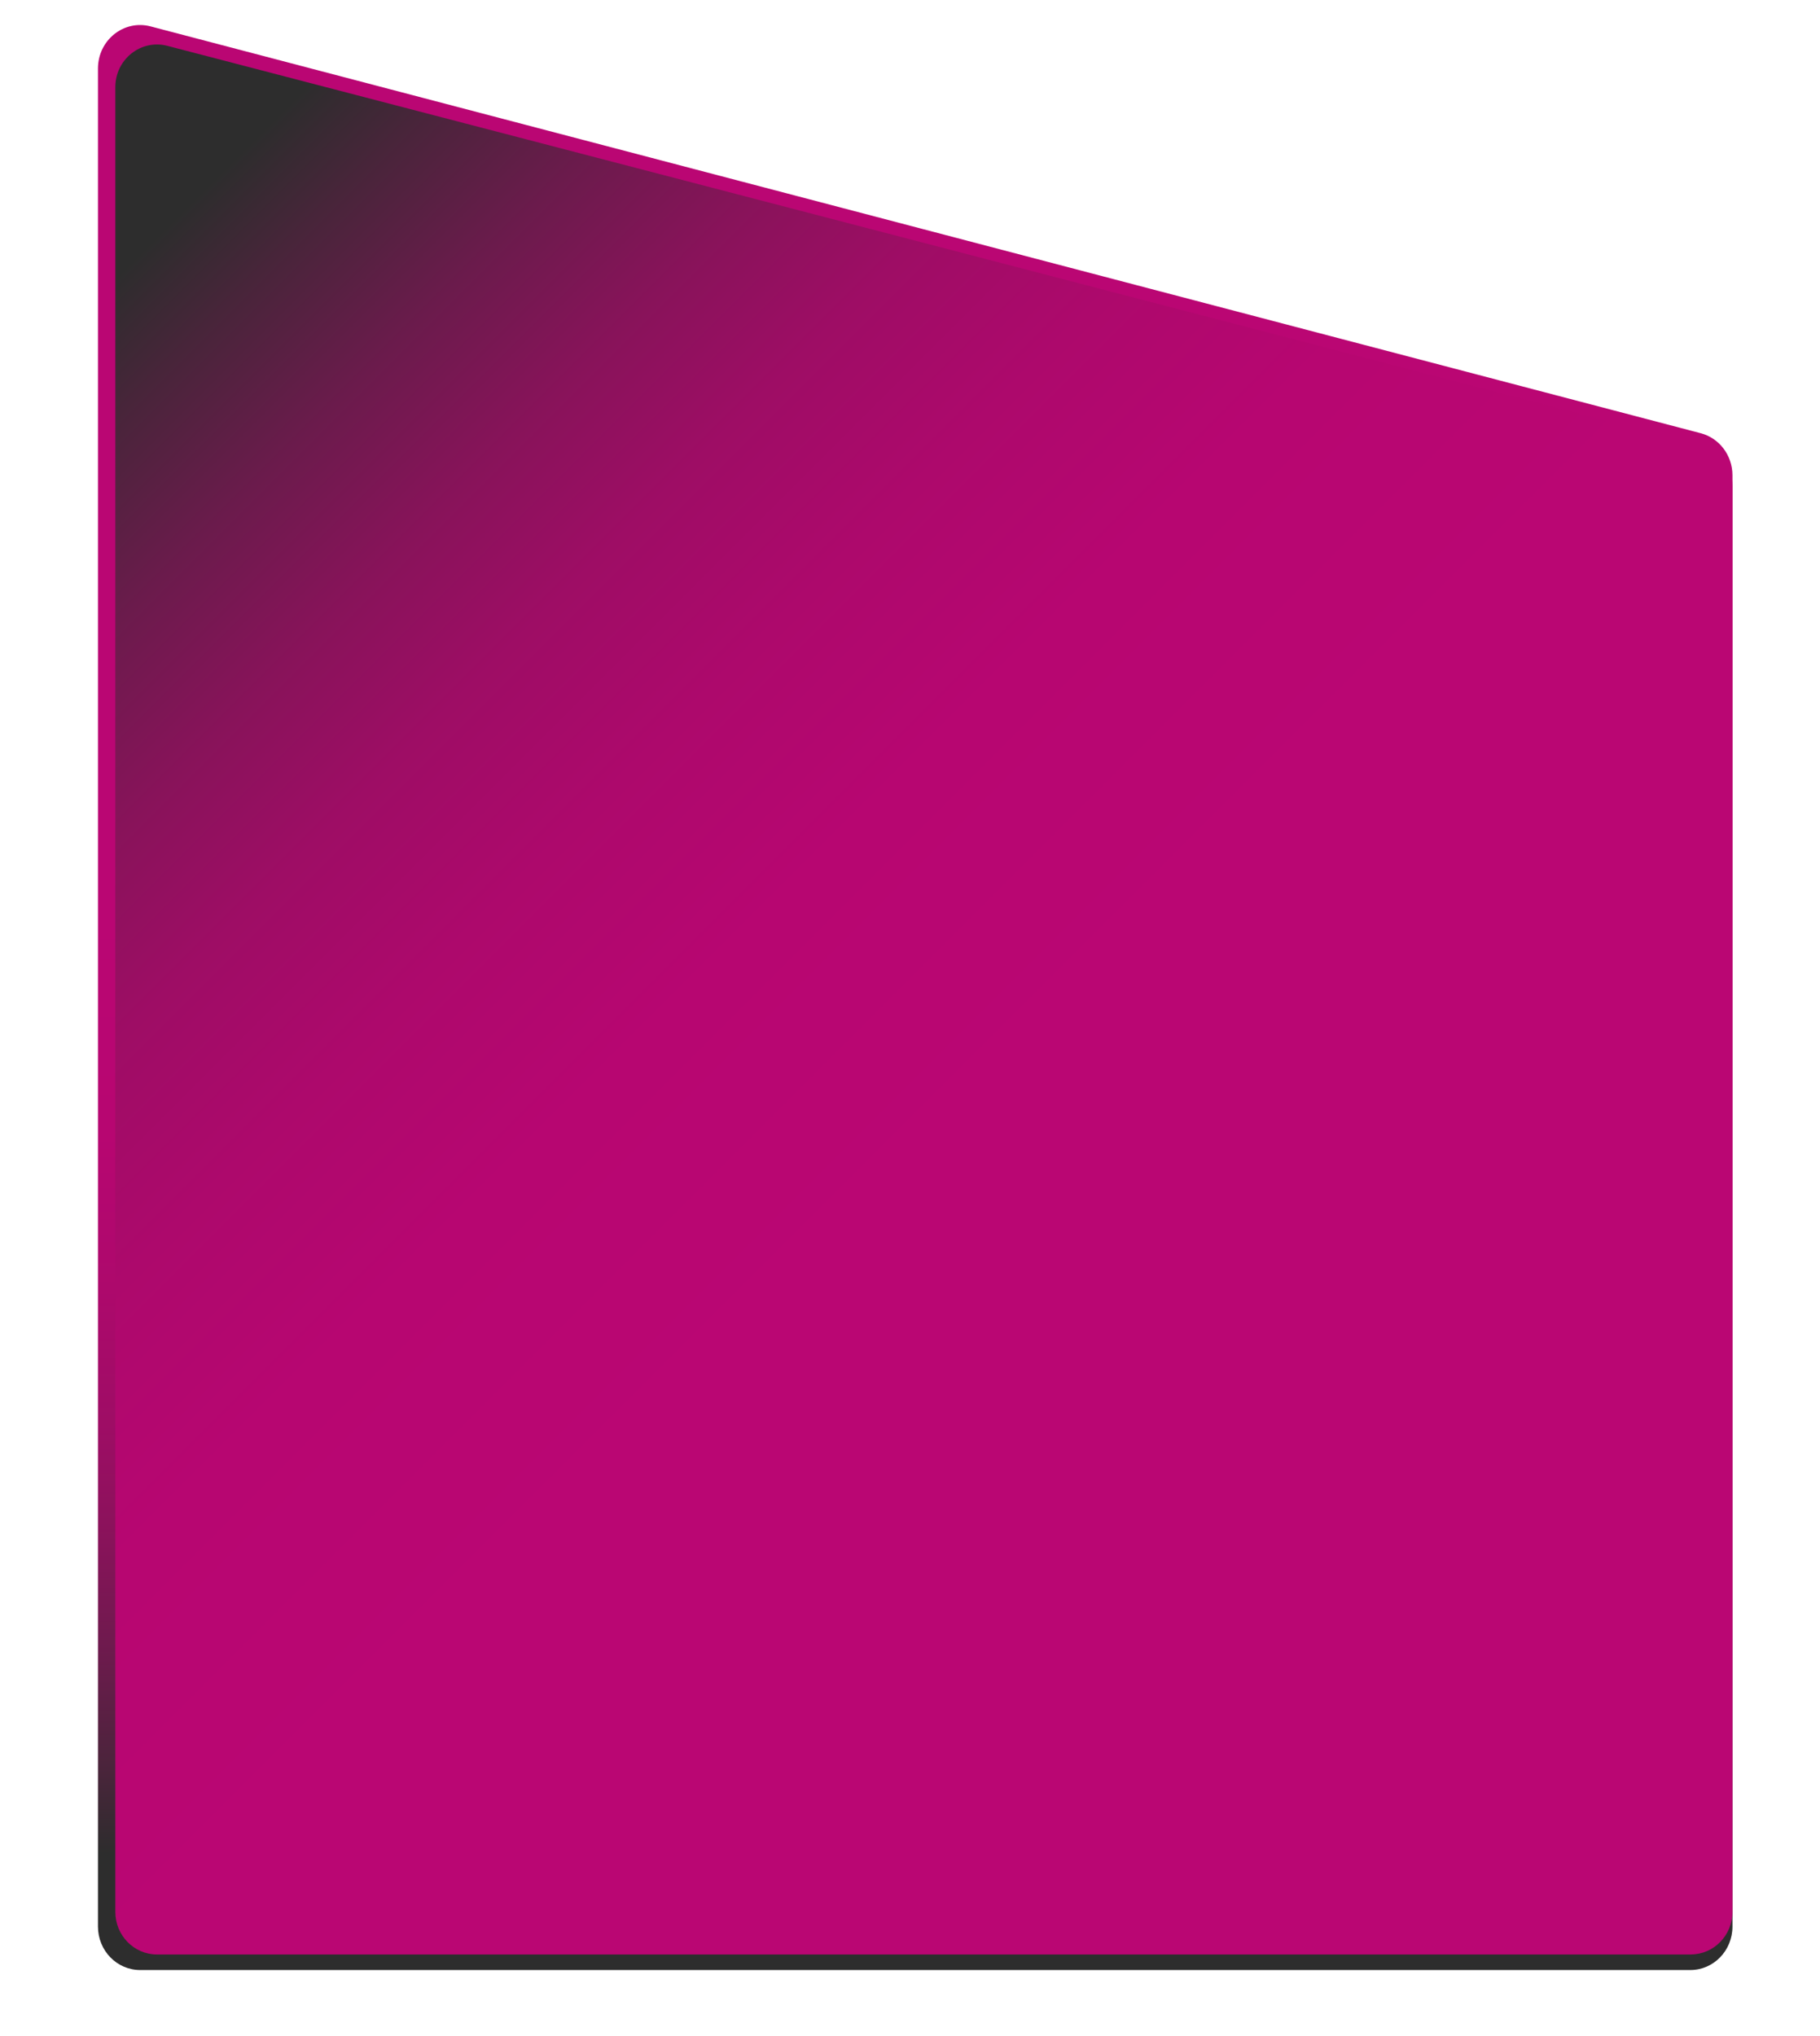 <?xml version="1.0" encoding="UTF-8"?> <svg xmlns="http://www.w3.org/2000/svg" xmlns:xlink="http://www.w3.org/1999/xlink" id="a" viewBox="0 0 499 558"> <defs> <style>.d{fill:url(#c);}.e{fill:url(#b);}</style> <linearGradient id="b" x1="250.93" y1="6.86" x2="250.93" y2="540" gradientTransform="matrix(1, 0, 0, 1, 0, 0)" gradientUnits="userSpaceOnUse"> <stop offset="0" stop-color="#ba0673"></stop> <stop offset=".4" stop-color="#ba0673"></stop> <stop offset=".45" stop-color="#ba0673"></stop> <stop offset=".57" stop-color="#b70671"></stop> <stop offset=".65" stop-color="#ad096c"></stop> <stop offset=".72" stop-color="#9e0d65"></stop> <stop offset=".78" stop-color="#88135a"></stop> <stop offset=".84" stop-color="#6b1b4c"></stop> <stop offset=".9" stop-color="#48253a"></stop> <stop offset=".94" stop-color="#2d2d2d"></stop> </linearGradient> <linearGradient id="c" x1="464.27" y1="539.69" x2="-12.41" y2="63" xlink:href="#b"></linearGradient> </defs> <path class="e" d="M463.44,540H38.42c-6.38,0-11.56-5.33-11.56-11.91V18.77c0-7.77,7.1-13.45,14.41-11.54L466.3,118.75c5.12,1.34,8.7,6.09,8.7,11.54v397.8c0,6.58-5.17,11.91-11.56,11.91Z"></path> <path class="d" d="M463.57,535.74H43.05c-6.31,0-11.43-5.23-11.43-11.69V23.89c0-7.63,7.03-13.21,14.25-11.33L466.39,122.07c5.07,1.32,8.61,5.98,8.61,11.33v390.64c0,6.46-5.12,11.69-11.43,11.69Z"></path> </svg> 
